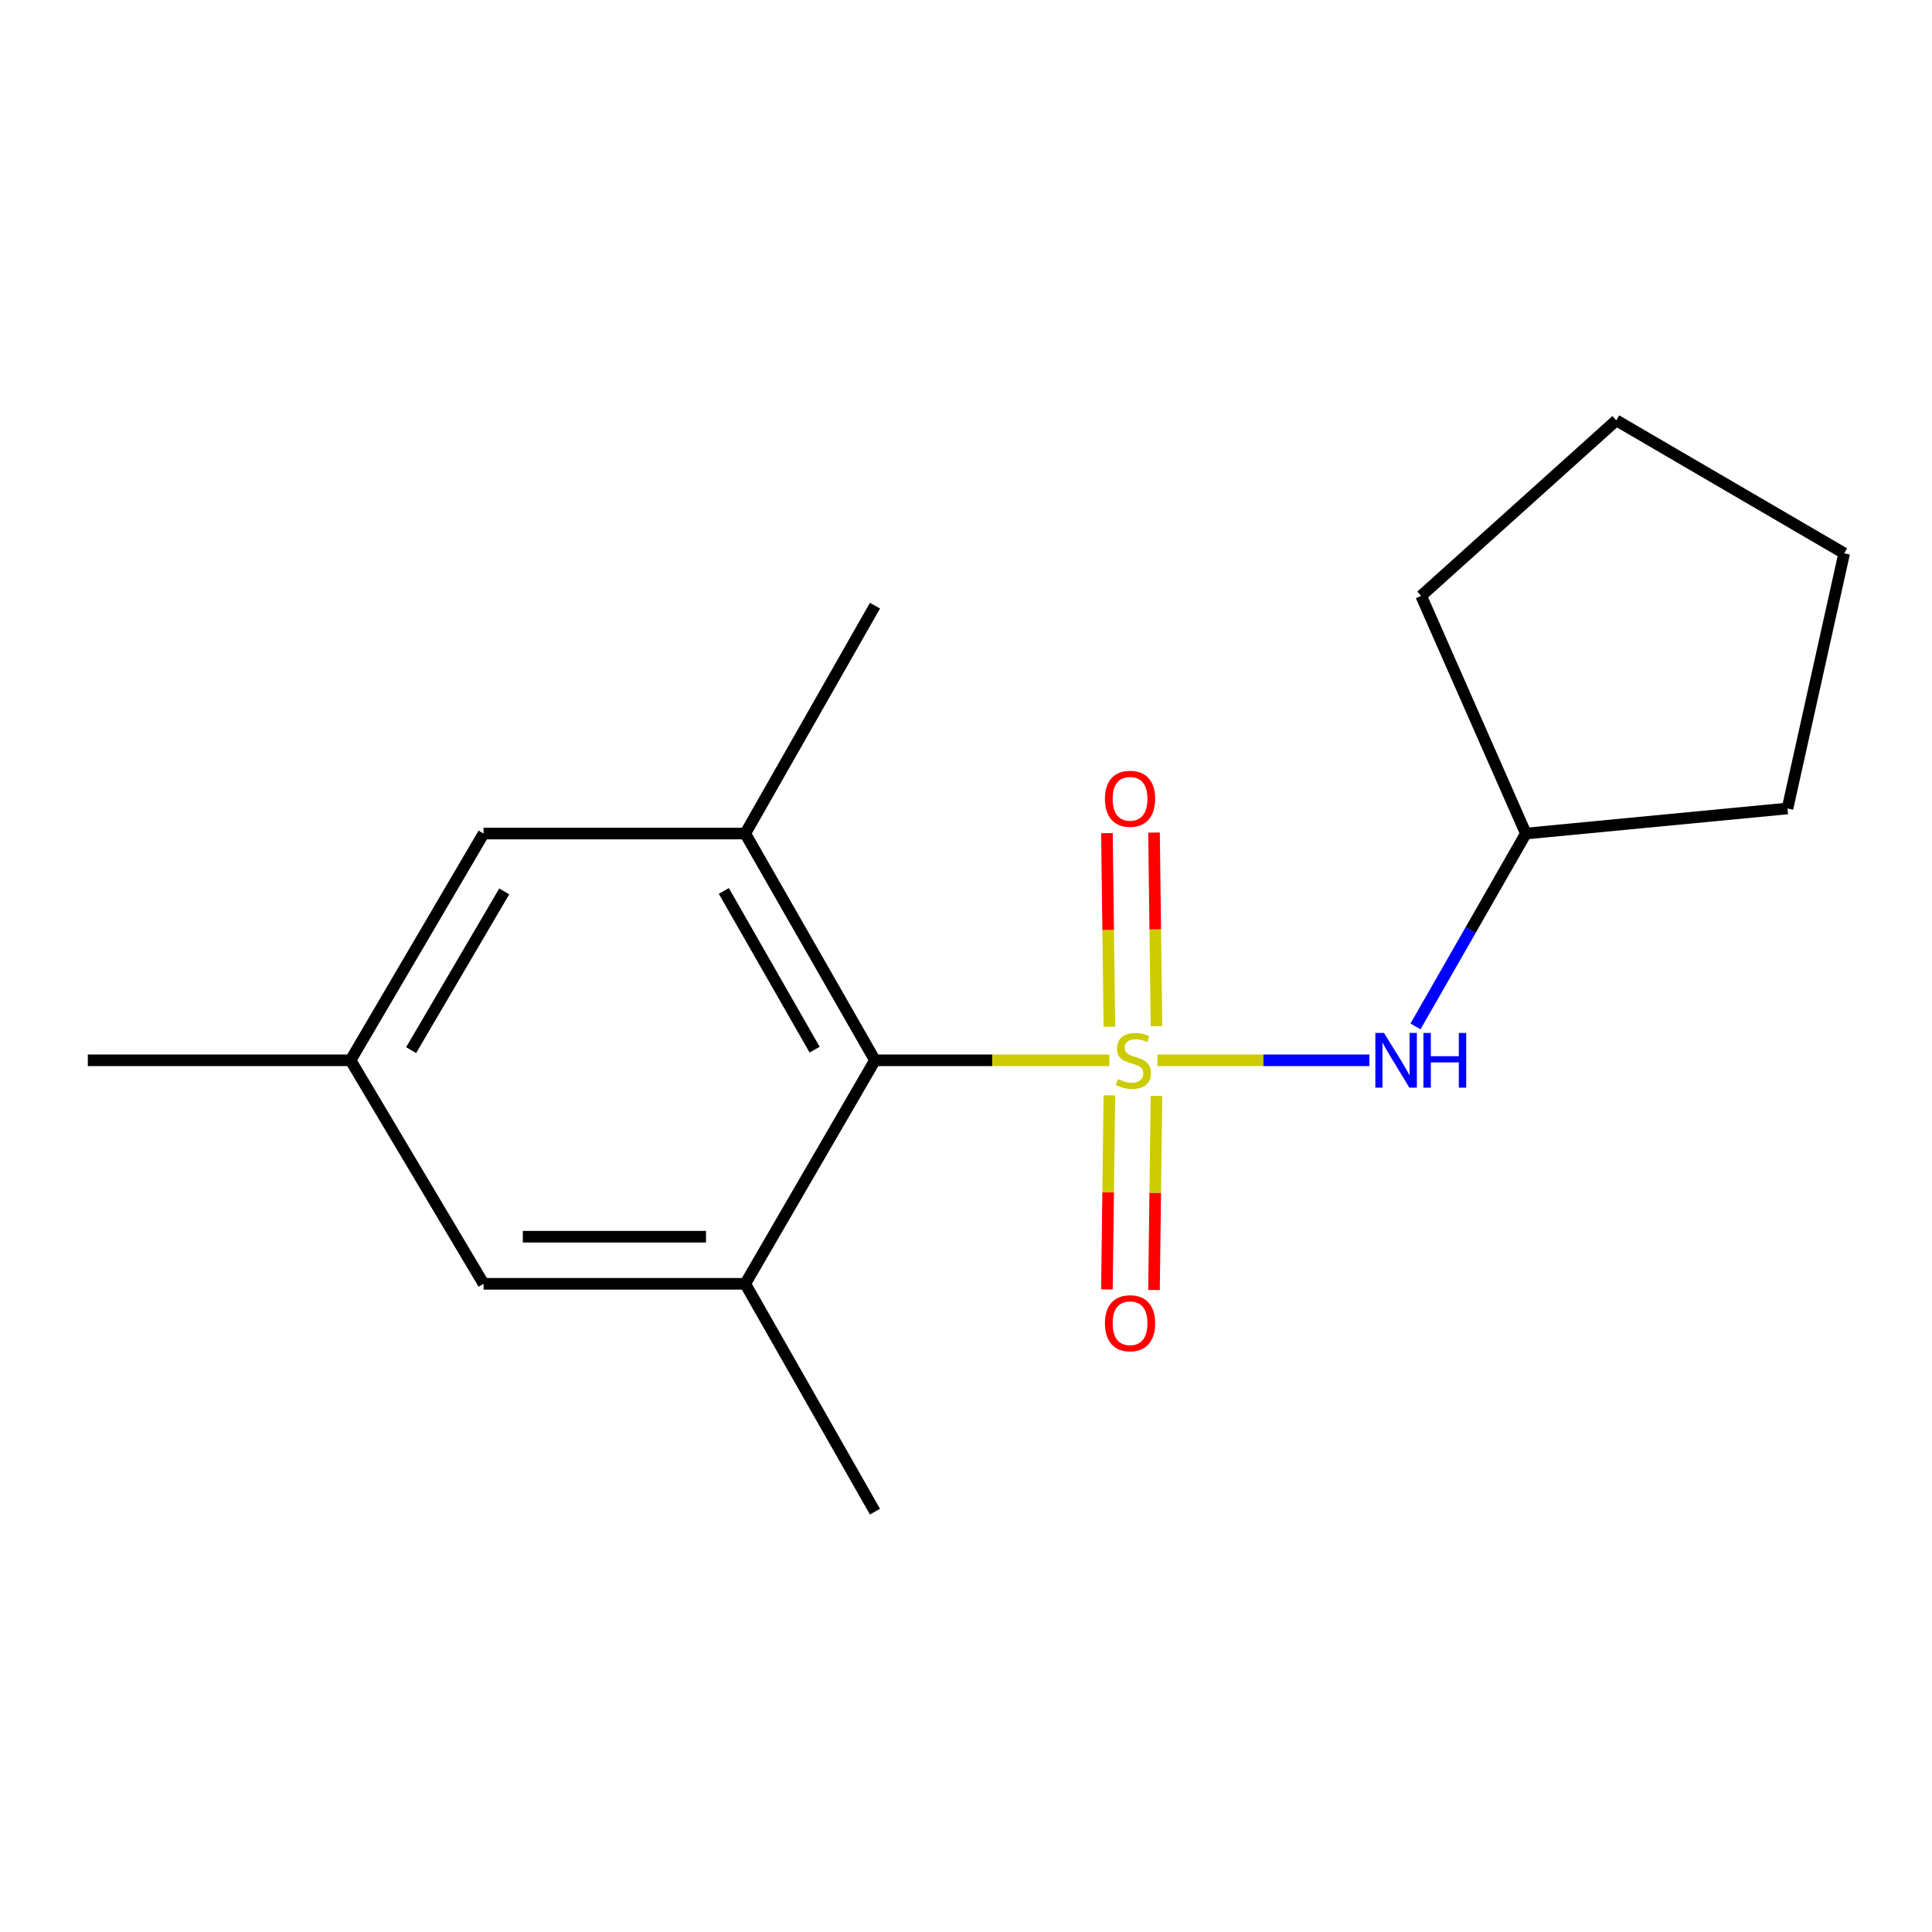 <?xml version='1.0' encoding='iso-8859-1'?>
<svg version='1.1' baseProfile='full'
              xmlns='http://www.w3.org/2000/svg'
                      xmlns:rdkit='http://www.rdkit.org/xml'
                      xmlns:xlink='http://www.w3.org/1999/xlink'
                  xml:space='preserve'
width='1000px' height='1000px' viewBox='0 0 1000 1000'>
<!-- END OF HEADER -->
<rect style='opacity:1.0;fill:#FFFFFF;stroke:none' width='1000' height='1000' x='0' y='0'> </rect>
<path class='bond-0' d='M 574.204,548.811 L 513.543,548.811' style='fill:none;fill-rule:evenodd;stroke:#CCCC00;stroke-width:6px;stroke-linecap:butt;stroke-linejoin:miter;stroke-opacity:1' />
<path class='bond-0' d='M 513.543,548.811 L 452.881,548.811' style='fill:none;fill-rule:evenodd;stroke:#000000;stroke-width:6px;stroke-linecap:butt;stroke-linejoin:miter;stroke-opacity:1' />
<path class='bond-1' d='M 599.108,548.811 L 653.951,548.811' style='fill:none;fill-rule:evenodd;stroke:#CCCC00;stroke-width:6px;stroke-linecap:butt;stroke-linejoin:miter;stroke-opacity:1' />
<path class='bond-1' d='M 653.951,548.811 L 708.794,548.811' style='fill:none;fill-rule:evenodd;stroke:#0000FF;stroke-width:6px;stroke-linecap:butt;stroke-linejoin:miter;stroke-opacity:1' />
<path class='bond-4' d='M 574.212,566.937 L 573.577,617.169' style='fill:none;fill-rule:evenodd;stroke:#CCCC00;stroke-width:6px;stroke-linecap:butt;stroke-linejoin:miter;stroke-opacity:1' />
<path class='bond-4' d='M 573.577,617.169 L 572.942,667.401' style='fill:none;fill-rule:evenodd;stroke:#FF0000;stroke-width:6px;stroke-linecap:butt;stroke-linejoin:miter;stroke-opacity:1' />
<path class='bond-4' d='M 598.582,567.246 L 597.946,617.477' style='fill:none;fill-rule:evenodd;stroke:#CCCC00;stroke-width:6px;stroke-linecap:butt;stroke-linejoin:miter;stroke-opacity:1' />
<path class='bond-4' d='M 597.946,617.477 L 597.311,667.709' style='fill:none;fill-rule:evenodd;stroke:#FF0000;stroke-width:6px;stroke-linecap:butt;stroke-linejoin:miter;stroke-opacity:1' />
<path class='bond-5' d='M 598.59,531.15 L 597.954,481.038' style='fill:none;fill-rule:evenodd;stroke:#CCCC00;stroke-width:6px;stroke-linecap:butt;stroke-linejoin:miter;stroke-opacity:1' />
<path class='bond-5' d='M 597.954,481.038 L 597.318,430.926' style='fill:none;fill-rule:evenodd;stroke:#FF0000;stroke-width:6px;stroke-linecap:butt;stroke-linejoin:miter;stroke-opacity:1' />
<path class='bond-5' d='M 574.221,531.46 L 573.584,481.347' style='fill:none;fill-rule:evenodd;stroke:#CCCC00;stroke-width:6px;stroke-linecap:butt;stroke-linejoin:miter;stroke-opacity:1' />
<path class='bond-5' d='M 573.584,481.347 L 572.948,431.235' style='fill:none;fill-rule:evenodd;stroke:#FF0000;stroke-width:6px;stroke-linecap:butt;stroke-linejoin:miter;stroke-opacity:1' />
<path class='bond-2' d='M 452.881,548.811 L 385.737,431.448' style='fill:none;fill-rule:evenodd;stroke:#000000;stroke-width:6px;stroke-linecap:butt;stroke-linejoin:miter;stroke-opacity:1' />
<path class='bond-2' d='M 421.655,543.309 L 374.655,461.155' style='fill:none;fill-rule:evenodd;stroke:#000000;stroke-width:6px;stroke-linecap:butt;stroke-linejoin:miter;stroke-opacity:1' />
<path class='bond-3' d='M 452.881,548.811 L 385.737,664.495' style='fill:none;fill-rule:evenodd;stroke:#000000;stroke-width:6px;stroke-linecap:butt;stroke-linejoin:miter;stroke-opacity:1' />
<path class='bond-9' d='M 732.659,531.271 L 761.219,481.359' style='fill:none;fill-rule:evenodd;stroke:#0000FF;stroke-width:6px;stroke-linecap:butt;stroke-linejoin:miter;stroke-opacity:1' />
<path class='bond-9' d='M 761.219,481.359 L 789.779,431.448' style='fill:none;fill-rule:evenodd;stroke:#000000;stroke-width:6px;stroke-linecap:butt;stroke-linejoin:miter;stroke-opacity:1' />
<path class='bond-6' d='M 385.737,431.448 L 250.299,431.448' style='fill:none;fill-rule:evenodd;stroke:#000000;stroke-width:6px;stroke-linecap:butt;stroke-linejoin:miter;stroke-opacity:1' />
<path class='bond-10' d='M 385.737,431.448 L 452.881,313.489' style='fill:none;fill-rule:evenodd;stroke:#000000;stroke-width:6px;stroke-linecap:butt;stroke-linejoin:miter;stroke-opacity:1' />
<path class='bond-7' d='M 385.737,664.495 L 250.299,664.495' style='fill:none;fill-rule:evenodd;stroke:#000000;stroke-width:6px;stroke-linecap:butt;stroke-linejoin:miter;stroke-opacity:1' />
<path class='bond-7' d='M 365.422,640.124 L 270.614,640.124' style='fill:none;fill-rule:evenodd;stroke:#000000;stroke-width:6px;stroke-linecap:butt;stroke-linejoin:miter;stroke-opacity:1' />
<path class='bond-11' d='M 385.737,664.495 L 452.881,782.427' style='fill:none;fill-rule:evenodd;stroke:#000000;stroke-width:6px;stroke-linecap:butt;stroke-linejoin:miter;stroke-opacity:1' />
<path class='bond-18' d='M 250.299,431.448 L 181.449,548.811' style='fill:none;fill-rule:evenodd;stroke:#000000;stroke-width:6px;stroke-linecap:butt;stroke-linejoin:miter;stroke-opacity:1' />
<path class='bond-18' d='M 260.992,461.384 L 212.797,543.539' style='fill:none;fill-rule:evenodd;stroke:#000000;stroke-width:6px;stroke-linecap:butt;stroke-linejoin:miter;stroke-opacity:1' />
<path class='bond-8' d='M 250.299,664.495 L 181.449,548.811' style='fill:none;fill-rule:evenodd;stroke:#000000;stroke-width:6px;stroke-linecap:butt;stroke-linejoin:miter;stroke-opacity:1' />
<path class='bond-12' d='M 181.449,548.811 L 45.455,548.811' style='fill:none;fill-rule:evenodd;stroke:#000000;stroke-width:6px;stroke-linecap:butt;stroke-linejoin:miter;stroke-opacity:1' />
<path class='bond-13' d='M 789.779,431.448 L 925.205,418.463' style='fill:none;fill-rule:evenodd;stroke:#000000;stroke-width:6px;stroke-linecap:butt;stroke-linejoin:miter;stroke-opacity:1' />
<path class='bond-14' d='M 789.779,431.448 L 735.593,308.425' style='fill:none;fill-rule:evenodd;stroke:#000000;stroke-width:6px;stroke-linecap:butt;stroke-linejoin:miter;stroke-opacity:1' />
<path class='bond-16' d='M 925.205,418.463 L 954.545,286.396' style='fill:none;fill-rule:evenodd;stroke:#000000;stroke-width:6px;stroke-linecap:butt;stroke-linejoin:miter;stroke-opacity:1' />
<path class='bond-15' d='M 735.593,308.425 L 836.587,217.573' style='fill:none;fill-rule:evenodd;stroke:#000000;stroke-width:6px;stroke-linecap:butt;stroke-linejoin:miter;stroke-opacity:1' />
<path class='bond-17' d='M 836.587,217.573 L 954.545,286.396' style='fill:none;fill-rule:evenodd;stroke:#000000;stroke-width:6px;stroke-linecap:butt;stroke-linejoin:miter;stroke-opacity:1' />
<path  class='atom-0' d='M 578.628 558.531
Q 578.948 558.651, 580.268 559.211
Q 581.588 559.771, 583.028 560.131
Q 584.508 560.451, 585.948 560.451
Q 588.628 560.451, 590.188 559.171
Q 591.748 557.851, 591.748 555.571
Q 591.748 554.011, 590.948 553.051
Q 590.188 552.091, 588.988 551.571
Q 587.788 551.051, 585.788 550.451
Q 583.268 549.691, 581.748 548.971
Q 580.268 548.251, 579.188 546.731
Q 578.148 545.211, 578.148 542.651
Q 578.148 539.091, 580.548 536.891
Q 582.988 534.691, 587.788 534.691
Q 591.068 534.691, 594.788 536.251
L 593.868 539.331
Q 590.468 537.931, 587.908 537.931
Q 585.148 537.931, 583.628 539.091
Q 582.108 540.211, 582.148 542.171
Q 582.148 543.691, 582.908 544.611
Q 583.708 545.531, 584.828 546.051
Q 585.988 546.571, 587.908 547.171
Q 590.468 547.971, 591.988 548.771
Q 593.508 549.571, 594.588 551.211
Q 595.708 552.811, 595.708 555.571
Q 595.708 559.491, 593.068 561.611
Q 590.468 563.691, 586.108 563.691
Q 583.588 563.691, 581.668 563.131
Q 579.788 562.611, 577.548 561.691
L 578.628 558.531
' fill='#CCCC00'/>
<path  class='atom-2' d='M 716.362 534.651
L 725.642 549.651
Q 726.562 551.131, 728.042 553.811
Q 729.522 556.491, 729.602 556.651
L 729.602 534.651
L 733.362 534.651
L 733.362 562.971
L 729.482 562.971
L 719.522 546.571
Q 718.362 544.651, 717.122 542.451
Q 715.922 540.251, 715.562 539.571
L 715.562 562.971
L 711.882 562.971
L 711.882 534.651
L 716.362 534.651
' fill='#0000FF'/>
<path  class='atom-2' d='M 736.762 534.651
L 740.602 534.651
L 740.602 546.691
L 755.082 546.691
L 755.082 534.651
L 758.922 534.651
L 758.922 562.971
L 755.082 562.971
L 755.082 549.891
L 740.602 549.891
L 740.602 562.971
L 736.762 562.971
L 736.762 534.651
' fill='#0000FF'/>
<path  class='atom-5' d='M 571.908 684.899
Q 571.908 678.099, 575.268 674.299
Q 578.628 670.499, 584.908 670.499
Q 591.188 670.499, 594.548 674.299
Q 597.908 678.099, 597.908 684.899
Q 597.908 691.779, 594.508 695.699
Q 591.108 699.579, 584.908 699.579
Q 578.668 699.579, 575.268 695.699
Q 571.908 691.819, 571.908 684.899
M 584.908 696.379
Q 589.228 696.379, 591.548 693.499
Q 593.908 690.579, 593.908 684.899
Q 593.908 679.339, 591.548 676.539
Q 589.228 673.699, 584.908 673.699
Q 580.588 673.699, 578.228 676.499
Q 575.908 679.299, 575.908 684.899
Q 575.908 690.619, 578.228 693.499
Q 580.588 696.379, 584.908 696.379
' fill='#FF0000'/>
<path  class='atom-6' d='M 571.908 413.452
Q 571.908 406.652, 575.268 402.852
Q 578.628 399.052, 584.908 399.052
Q 591.188 399.052, 594.548 402.852
Q 597.908 406.652, 597.908 413.452
Q 597.908 420.332, 594.508 424.252
Q 591.108 428.132, 584.908 428.132
Q 578.668 428.132, 575.268 424.252
Q 571.908 420.372, 571.908 413.452
M 584.908 424.932
Q 589.228 424.932, 591.548 422.052
Q 593.908 419.132, 593.908 413.452
Q 593.908 407.892, 591.548 405.092
Q 589.228 402.252, 584.908 402.252
Q 580.588 402.252, 578.228 405.052
Q 575.908 407.852, 575.908 413.452
Q 575.908 419.172, 578.228 422.052
Q 580.588 424.932, 584.908 424.932
' fill='#FF0000'/>
</svg>
